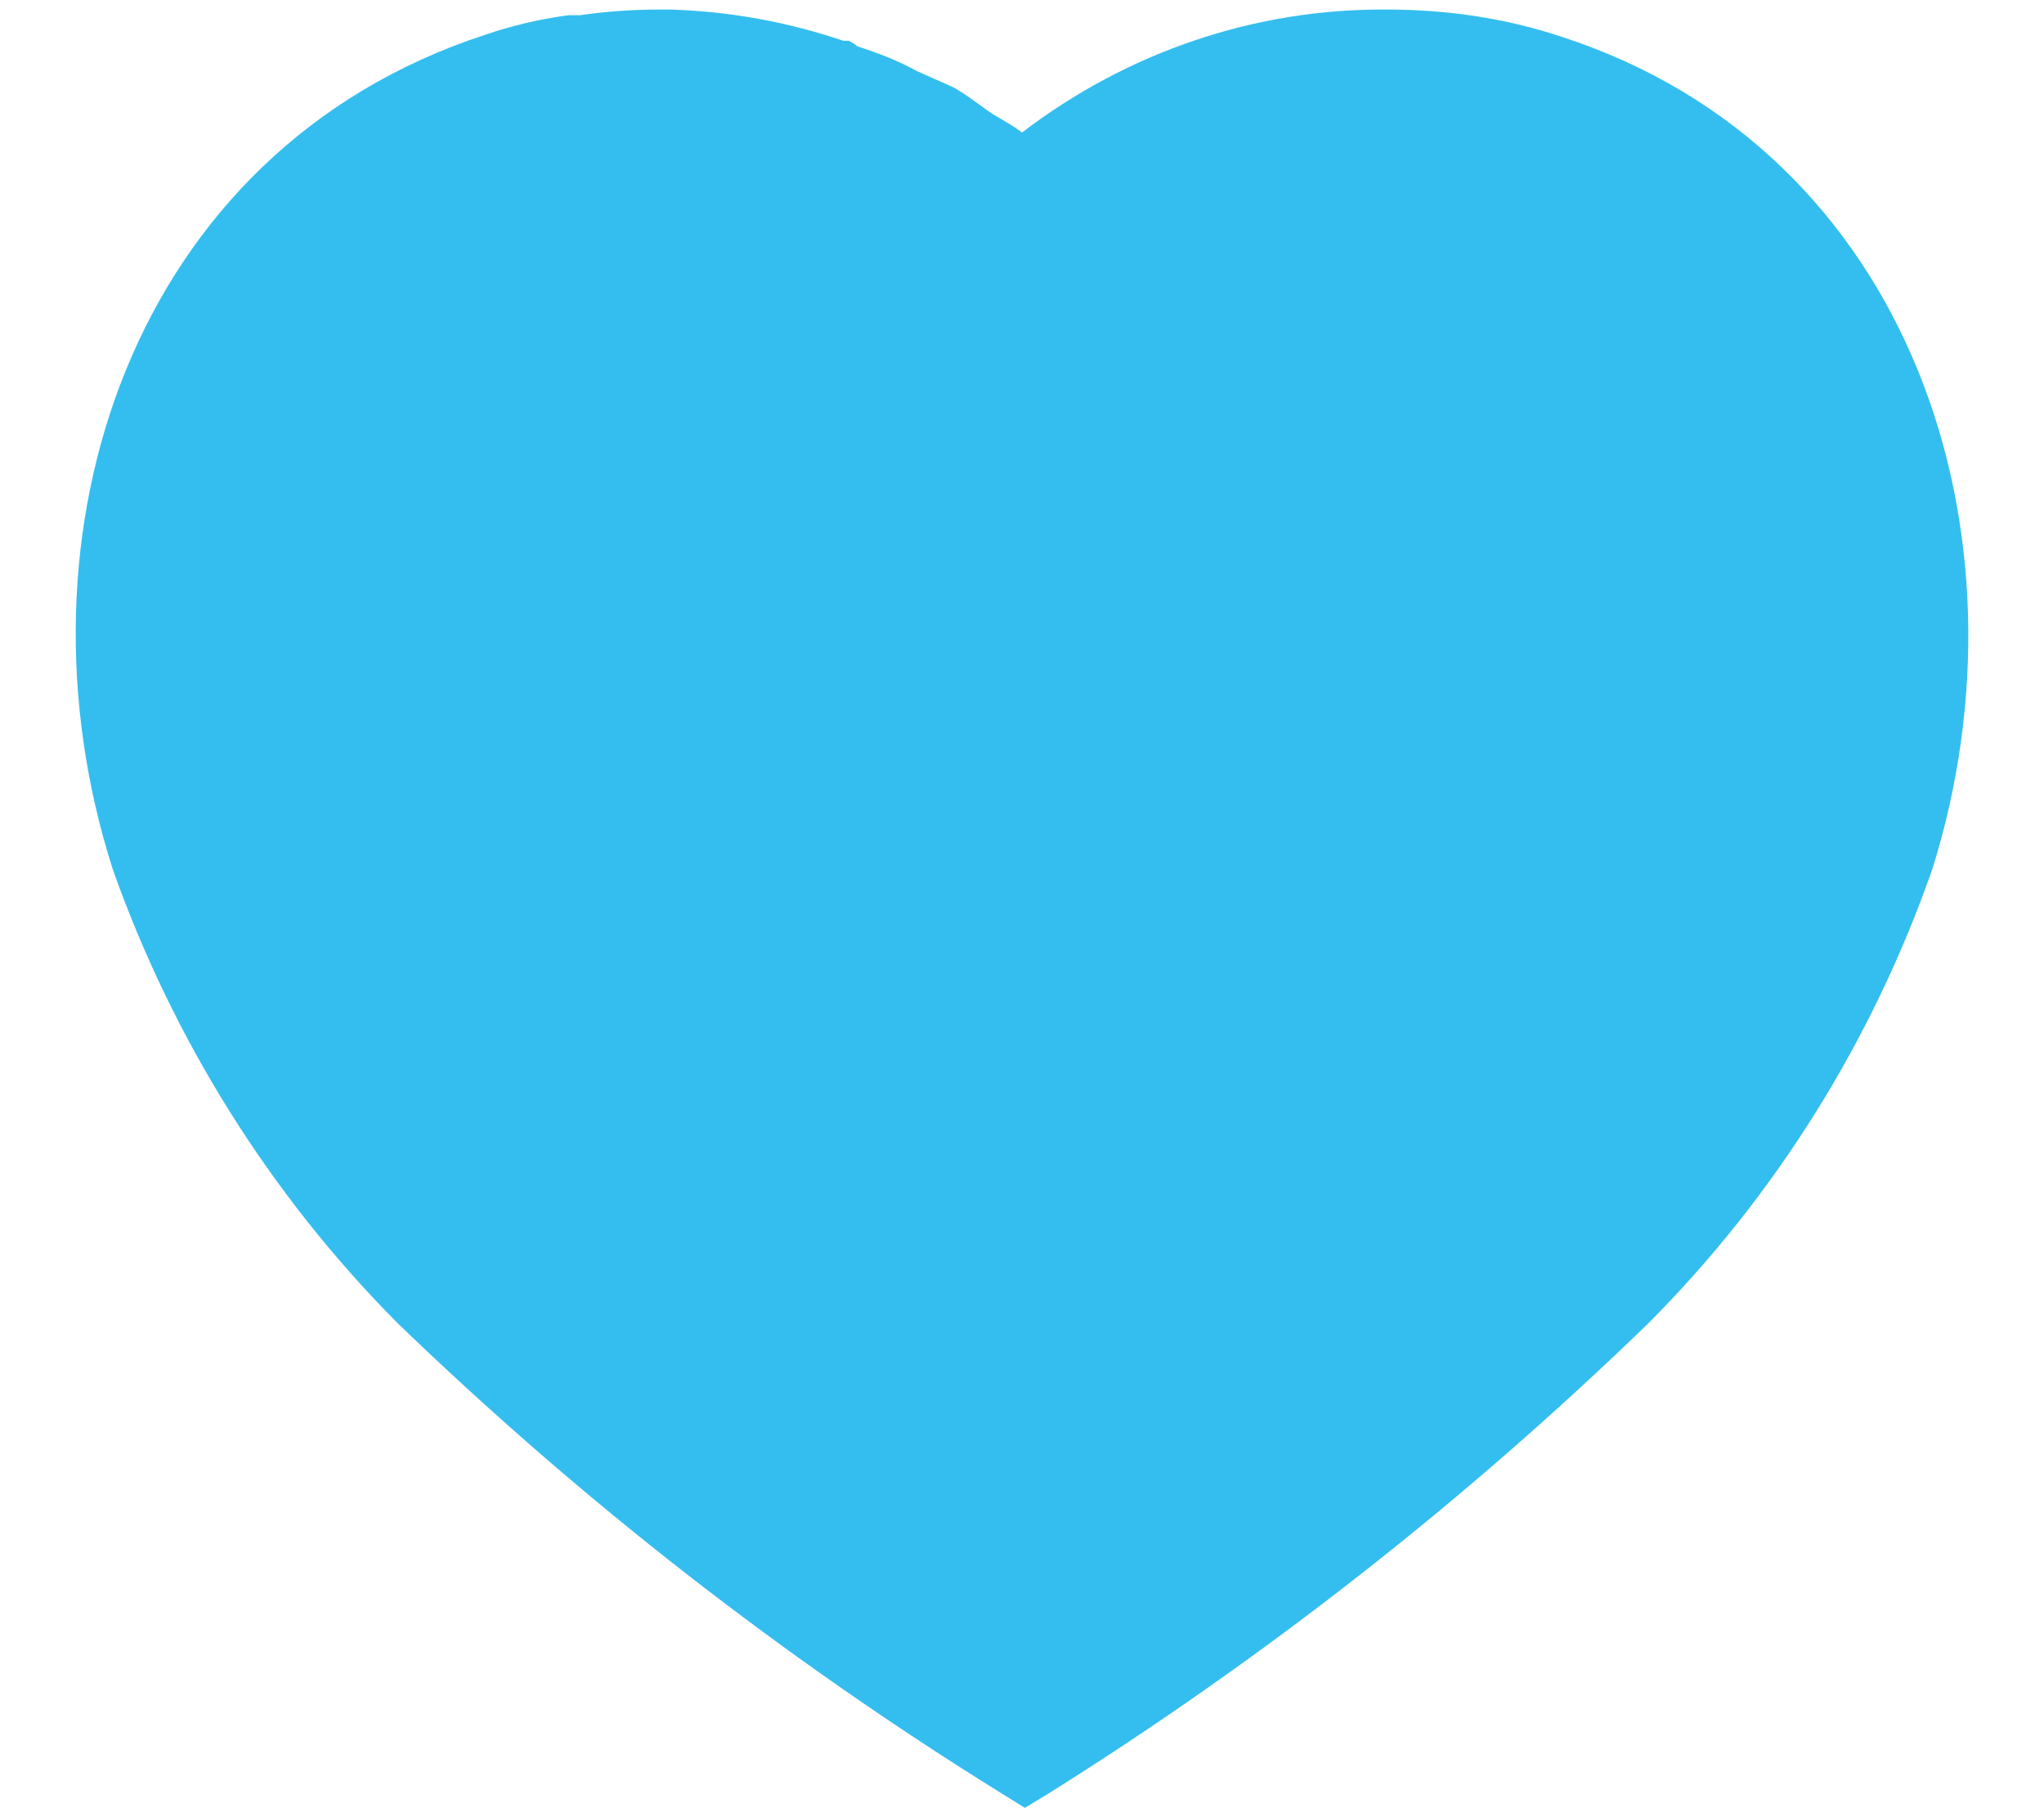 <svg width="18" height="16" viewBox="0 0 18 16" fill="none" xmlns="http://www.w3.org/2000/svg">
<path d="M13.758 0.326C13.259 0.158 12.734 0.084 12.208 0.084C11.05 0.076 9.926 0.459 9 1.167C8.925 1.109 8.833 1.058 8.75 1.009C8.667 0.958 8.517 0.834 8.392 0.767L8.075 0.626C7.908 0.534 7.734 0.467 7.55 0.408C7.533 0.392 7.508 0.375 7.475 0.359H7.426C6.933 0.192 6.425 0.1 5.9 0.084H5.808C5.575 0.084 5.342 0.1 5.108 0.134H5.008C4.758 0.167 4.509 0.225 4.267 0.308C1.158 1.326 0.05 4.701 0.992 7.651C1.525 9.158 2.384 10.526 3.501 11.65C5.125 13.217 6.901 14.6 8.808 15.783L9.025 15.918L9.233 15.792C11.134 14.6 12.9 13.217 14.509 11.658C15.633 10.534 16.491 9.158 17.017 7.651C17.942 4.701 16.834 1.326 13.758 0.326Z" fill="#34BEEF"/>
</svg>
